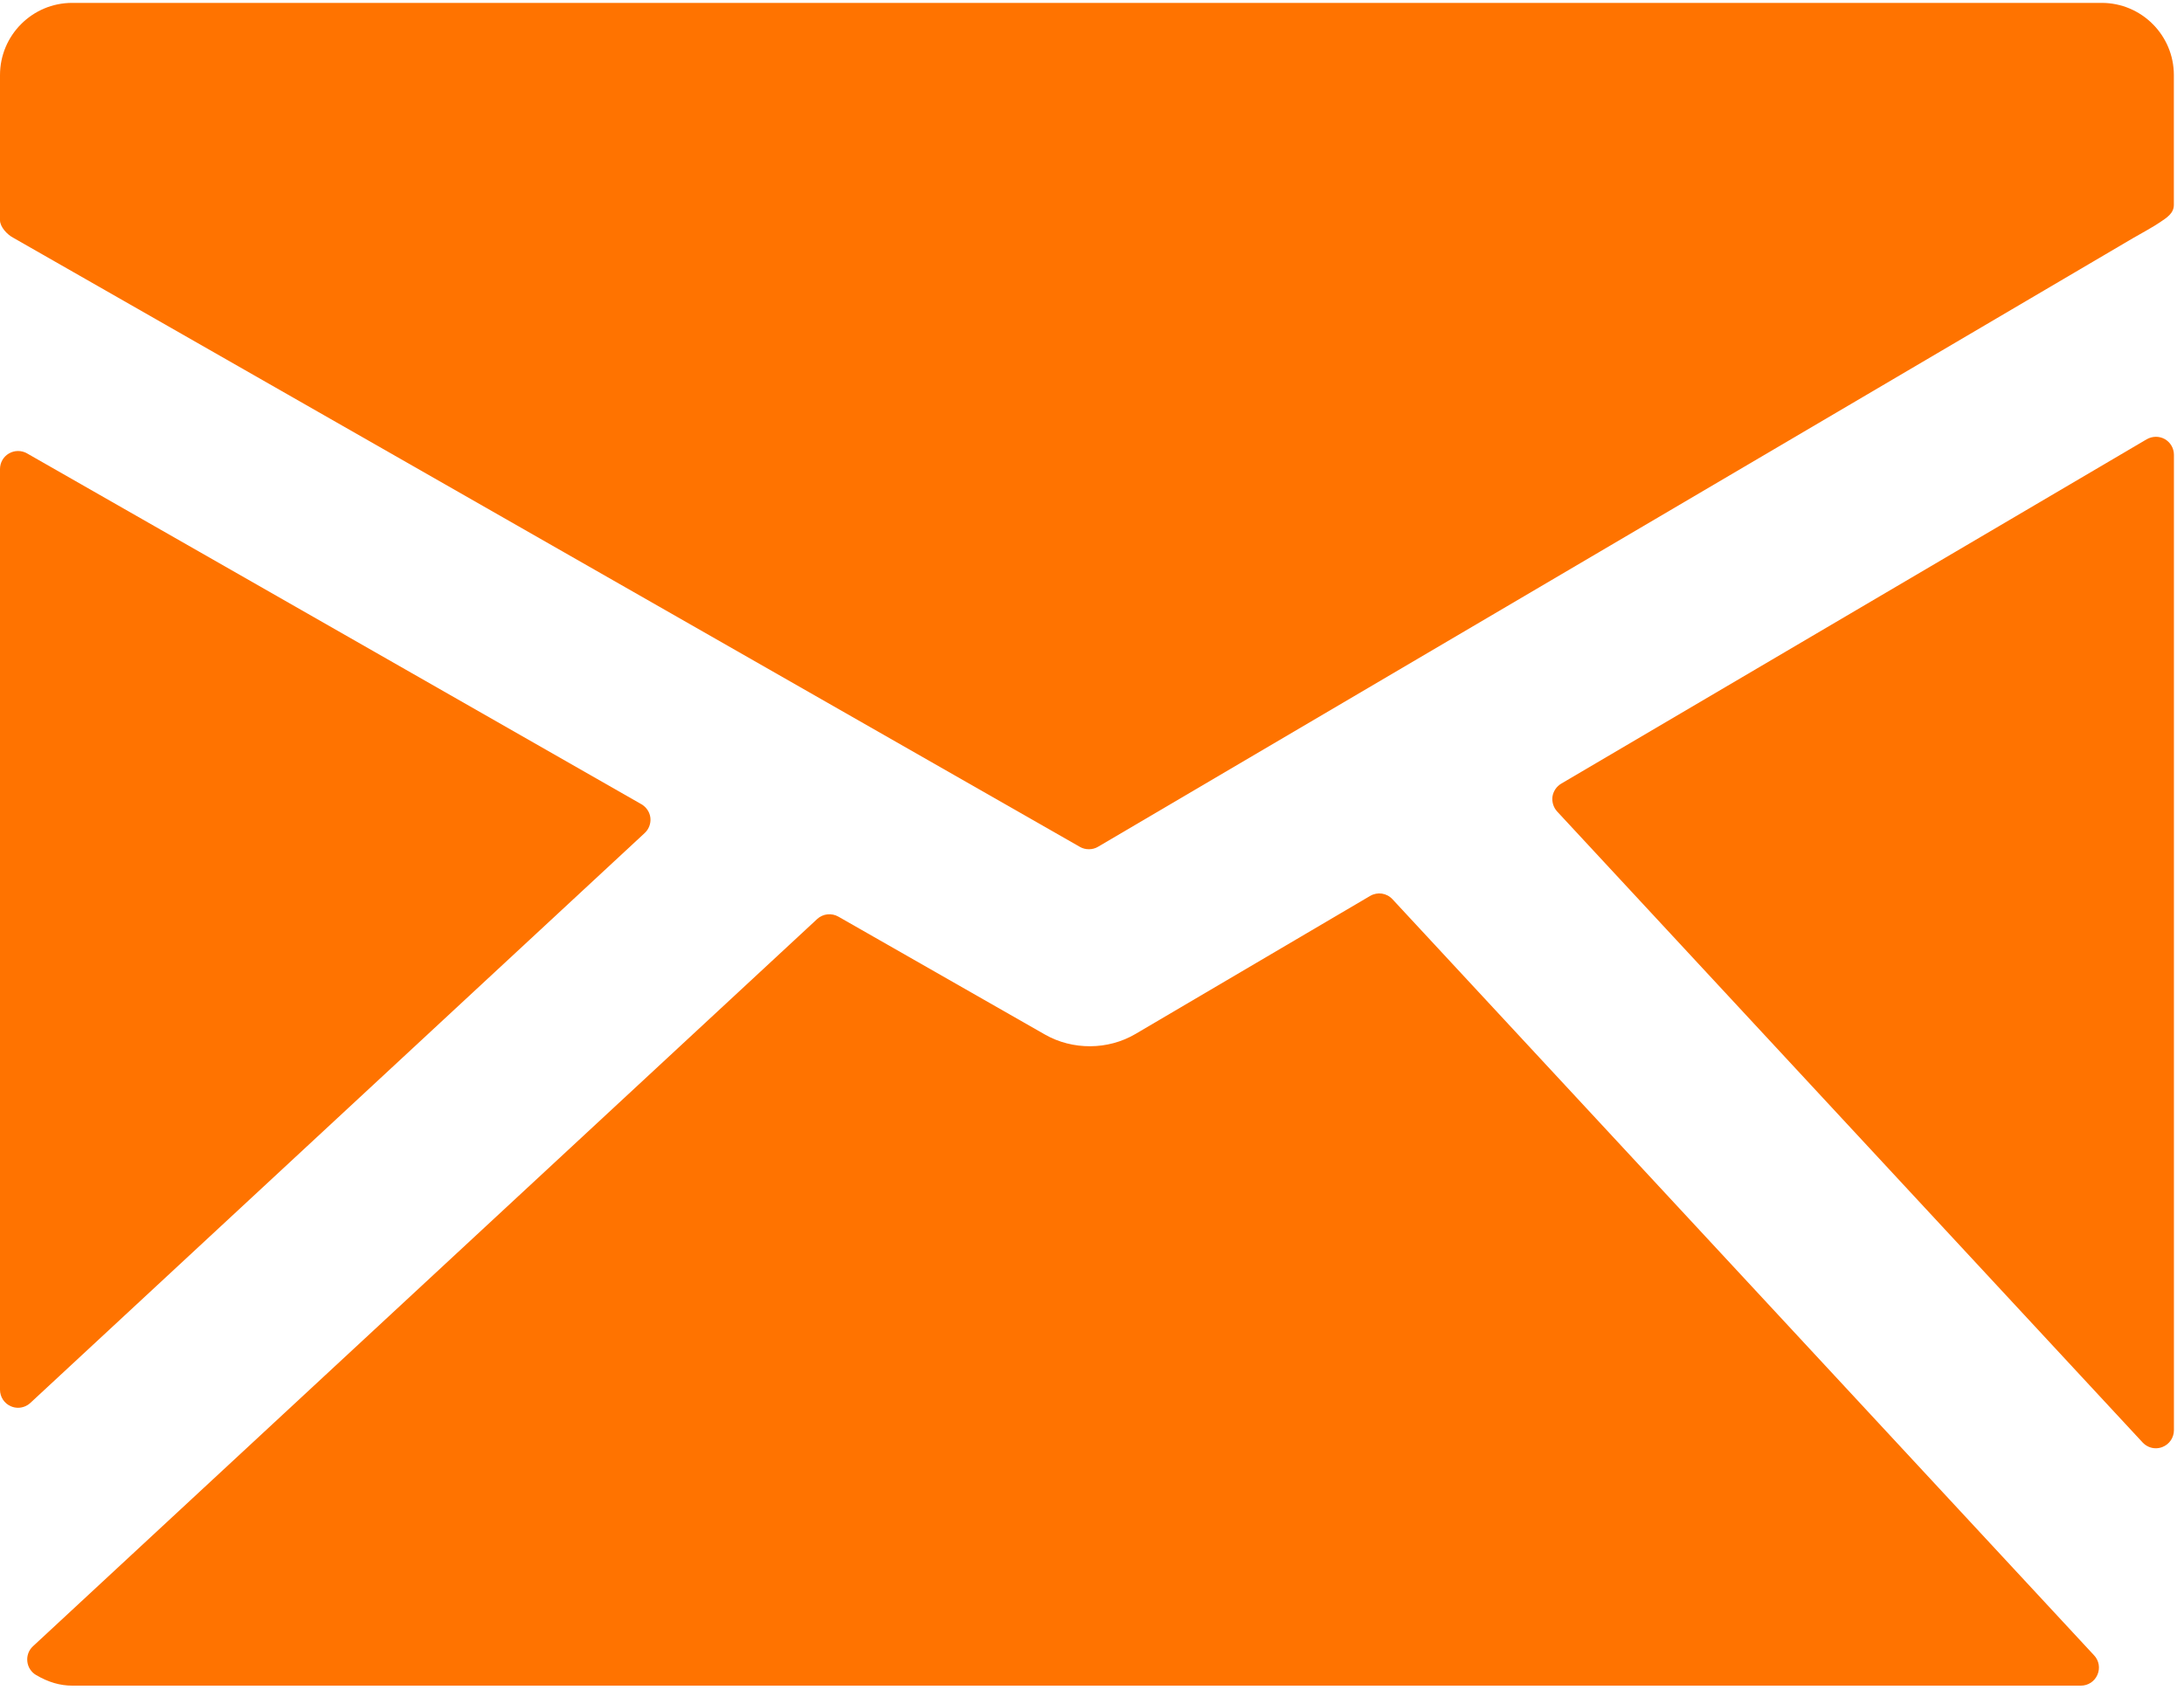 <?xml version="1.0" encoding="UTF-8"?> <svg xmlns="http://www.w3.org/2000/svg" width="31" height="24" viewBox="0 0 31 24" fill="none"> <path d="M29.832 0.041H1.024C0.459 0.041 0 0.501 0 1.066V3.127C0 3.222 0.103 3.331 0.187 3.375L15.329 12.024C15.368 12.047 15.412 12.057 15.457 12.057C15.501 12.057 15.547 12.046 15.586 12.022L30.271 3.384C30.353 3.337 30.572 3.216 30.654 3.159C30.754 3.092 30.856 3.03 30.856 2.909V1.065C30.856 0.501 30.397 0.041 29.832 0.041Z" fill="#FF7300"></path> <path d="M30.729 6.235C30.648 6.189 30.551 6.191 30.47 6.237L22.16 11.126C22.094 11.165 22.048 11.233 22.036 11.309C22.026 11.386 22.05 11.464 22.102 11.521L30.413 20.48C30.463 20.533 30.53 20.562 30.6 20.562C30.632 20.562 30.664 20.556 30.694 20.544C30.792 20.506 30.857 20.411 30.857 20.305V6.457C30.857 6.365 30.808 6.281 30.729 6.235Z" fill="#FF7300"></path> <path d="M19.765 12.767C19.683 12.678 19.552 12.659 19.448 12.72L16.117 14.68C15.726 14.91 15.225 14.912 14.832 14.688L11.9 13.014C11.803 12.959 11.681 12.972 11.599 13.048L0.468 23.373C0.408 23.428 0.379 23.508 0.388 23.589C0.396 23.669 0.443 23.741 0.513 23.782C0.687 23.884 0.854 23.932 1.024 23.932H29.537C29.639 23.932 29.731 23.872 29.771 23.778C29.812 23.685 29.794 23.576 29.724 23.502L19.765 12.767Z" fill="#FF7300"></path> <path d="M9.15 11.828C9.21 11.773 9.24 11.693 9.232 11.612C9.223 11.531 9.175 11.459 9.104 11.418L0.382 6.436C0.304 6.392 0.206 6.392 0.127 6.438C0.048 6.484 0 6.568 0 6.659V19.731C0 19.832 0.06 19.925 0.153 19.965C0.186 19.98 0.221 19.987 0.256 19.987C0.319 19.987 0.382 19.963 0.43 19.919L9.15 11.828Z" fill="#FF7300"></path> </svg> 